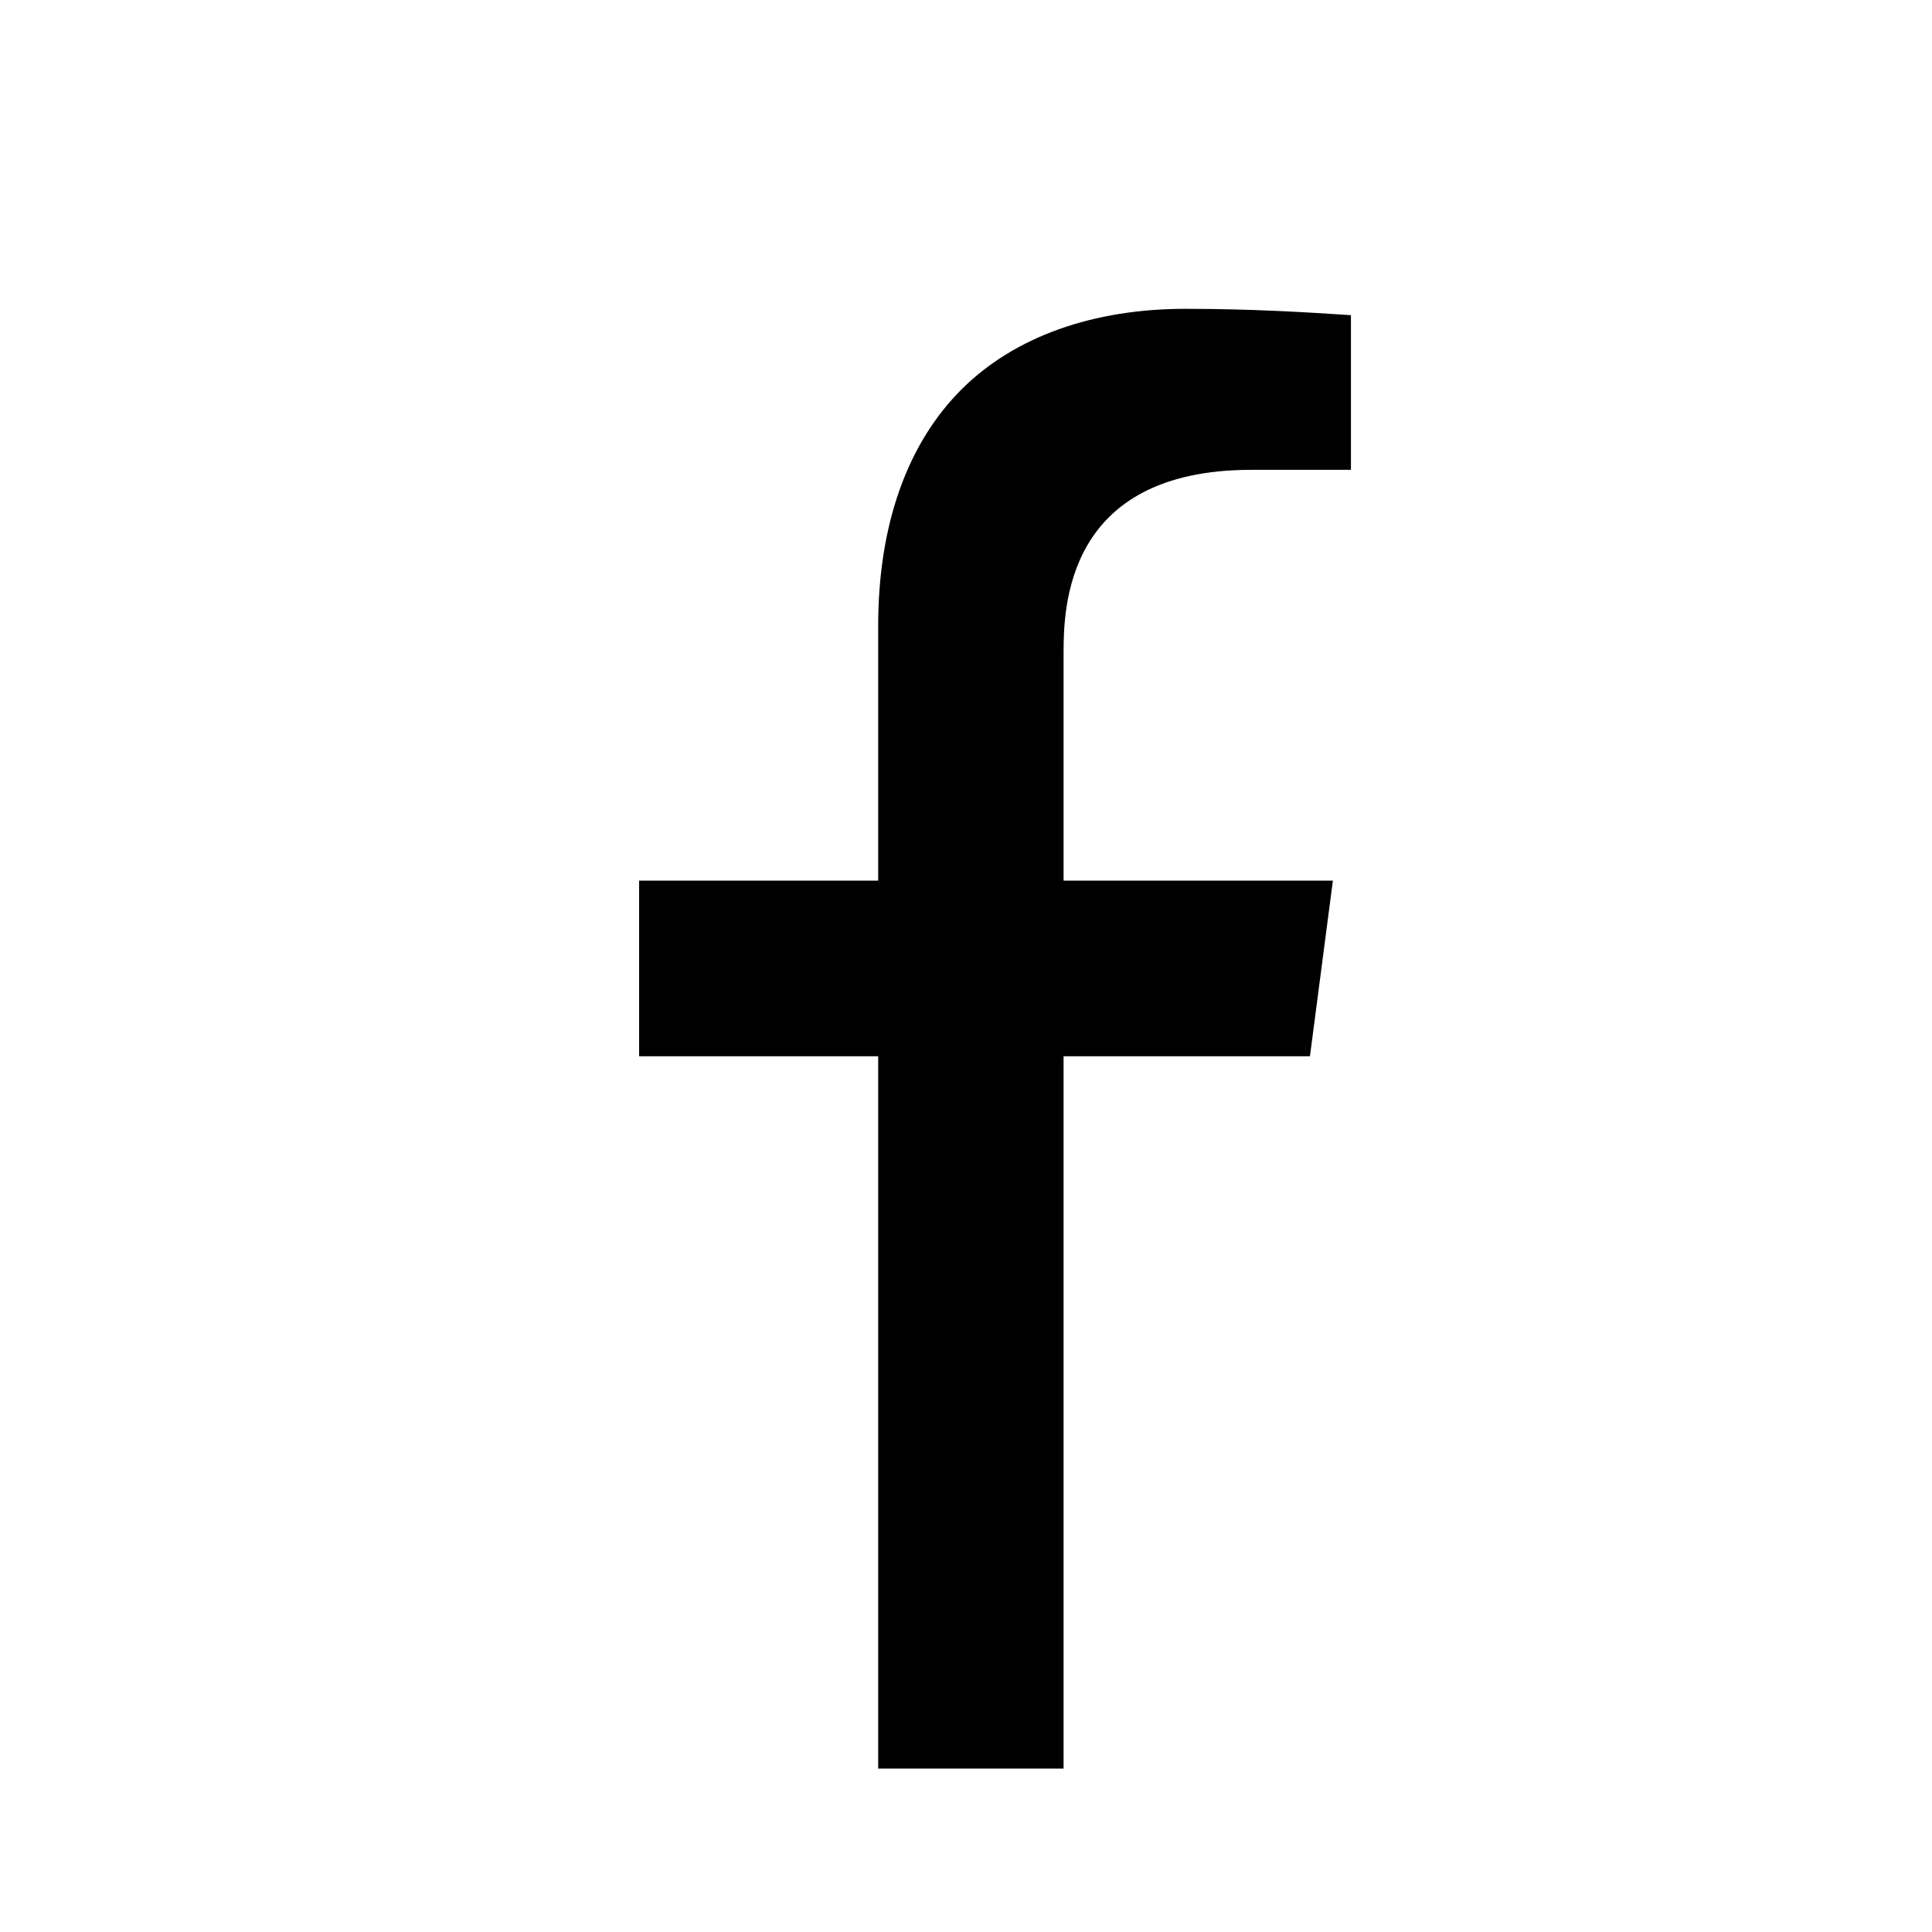 <?xml version="1.0" encoding="utf-8"?>
<!-- Generator: Adobe Illustrator 22.1.0, SVG Export Plug-In . SVG Version: 6.00 Build 0)  -->
<svg version="1.1" id="Ebene_1" xmlns="http://www.w3.org/2000/svg" xmlns:xlink="http://www.w3.org/1999/xlink" x="0px" y="0px"
	 viewBox="0 0 396 396" style="enable-background:new 0 0 396 396;" xml:space="preserve">
<title>facebook</title>
<g id="_x39_1b96897-b8f2-4ddc-8eba-ddc40da000a6">
	<g id="ce190059-d5ca-4a20-b842-2ab787525f32">
		<path d="M180,362.5v-146h-49v-36h49v-52.2c0-20.6,5.9-37.4,17.2-48.6C208,69,224,63.3,243,63.3c13.4,0,24.9,0.7,33.9,1.3v31.7
			h-20.4c-38.1,0-38.5,28.3-38.5,37.6v46.6h55.2l-4.7,36H218v146H180z"/>
	</g>
</g>
</svg>
